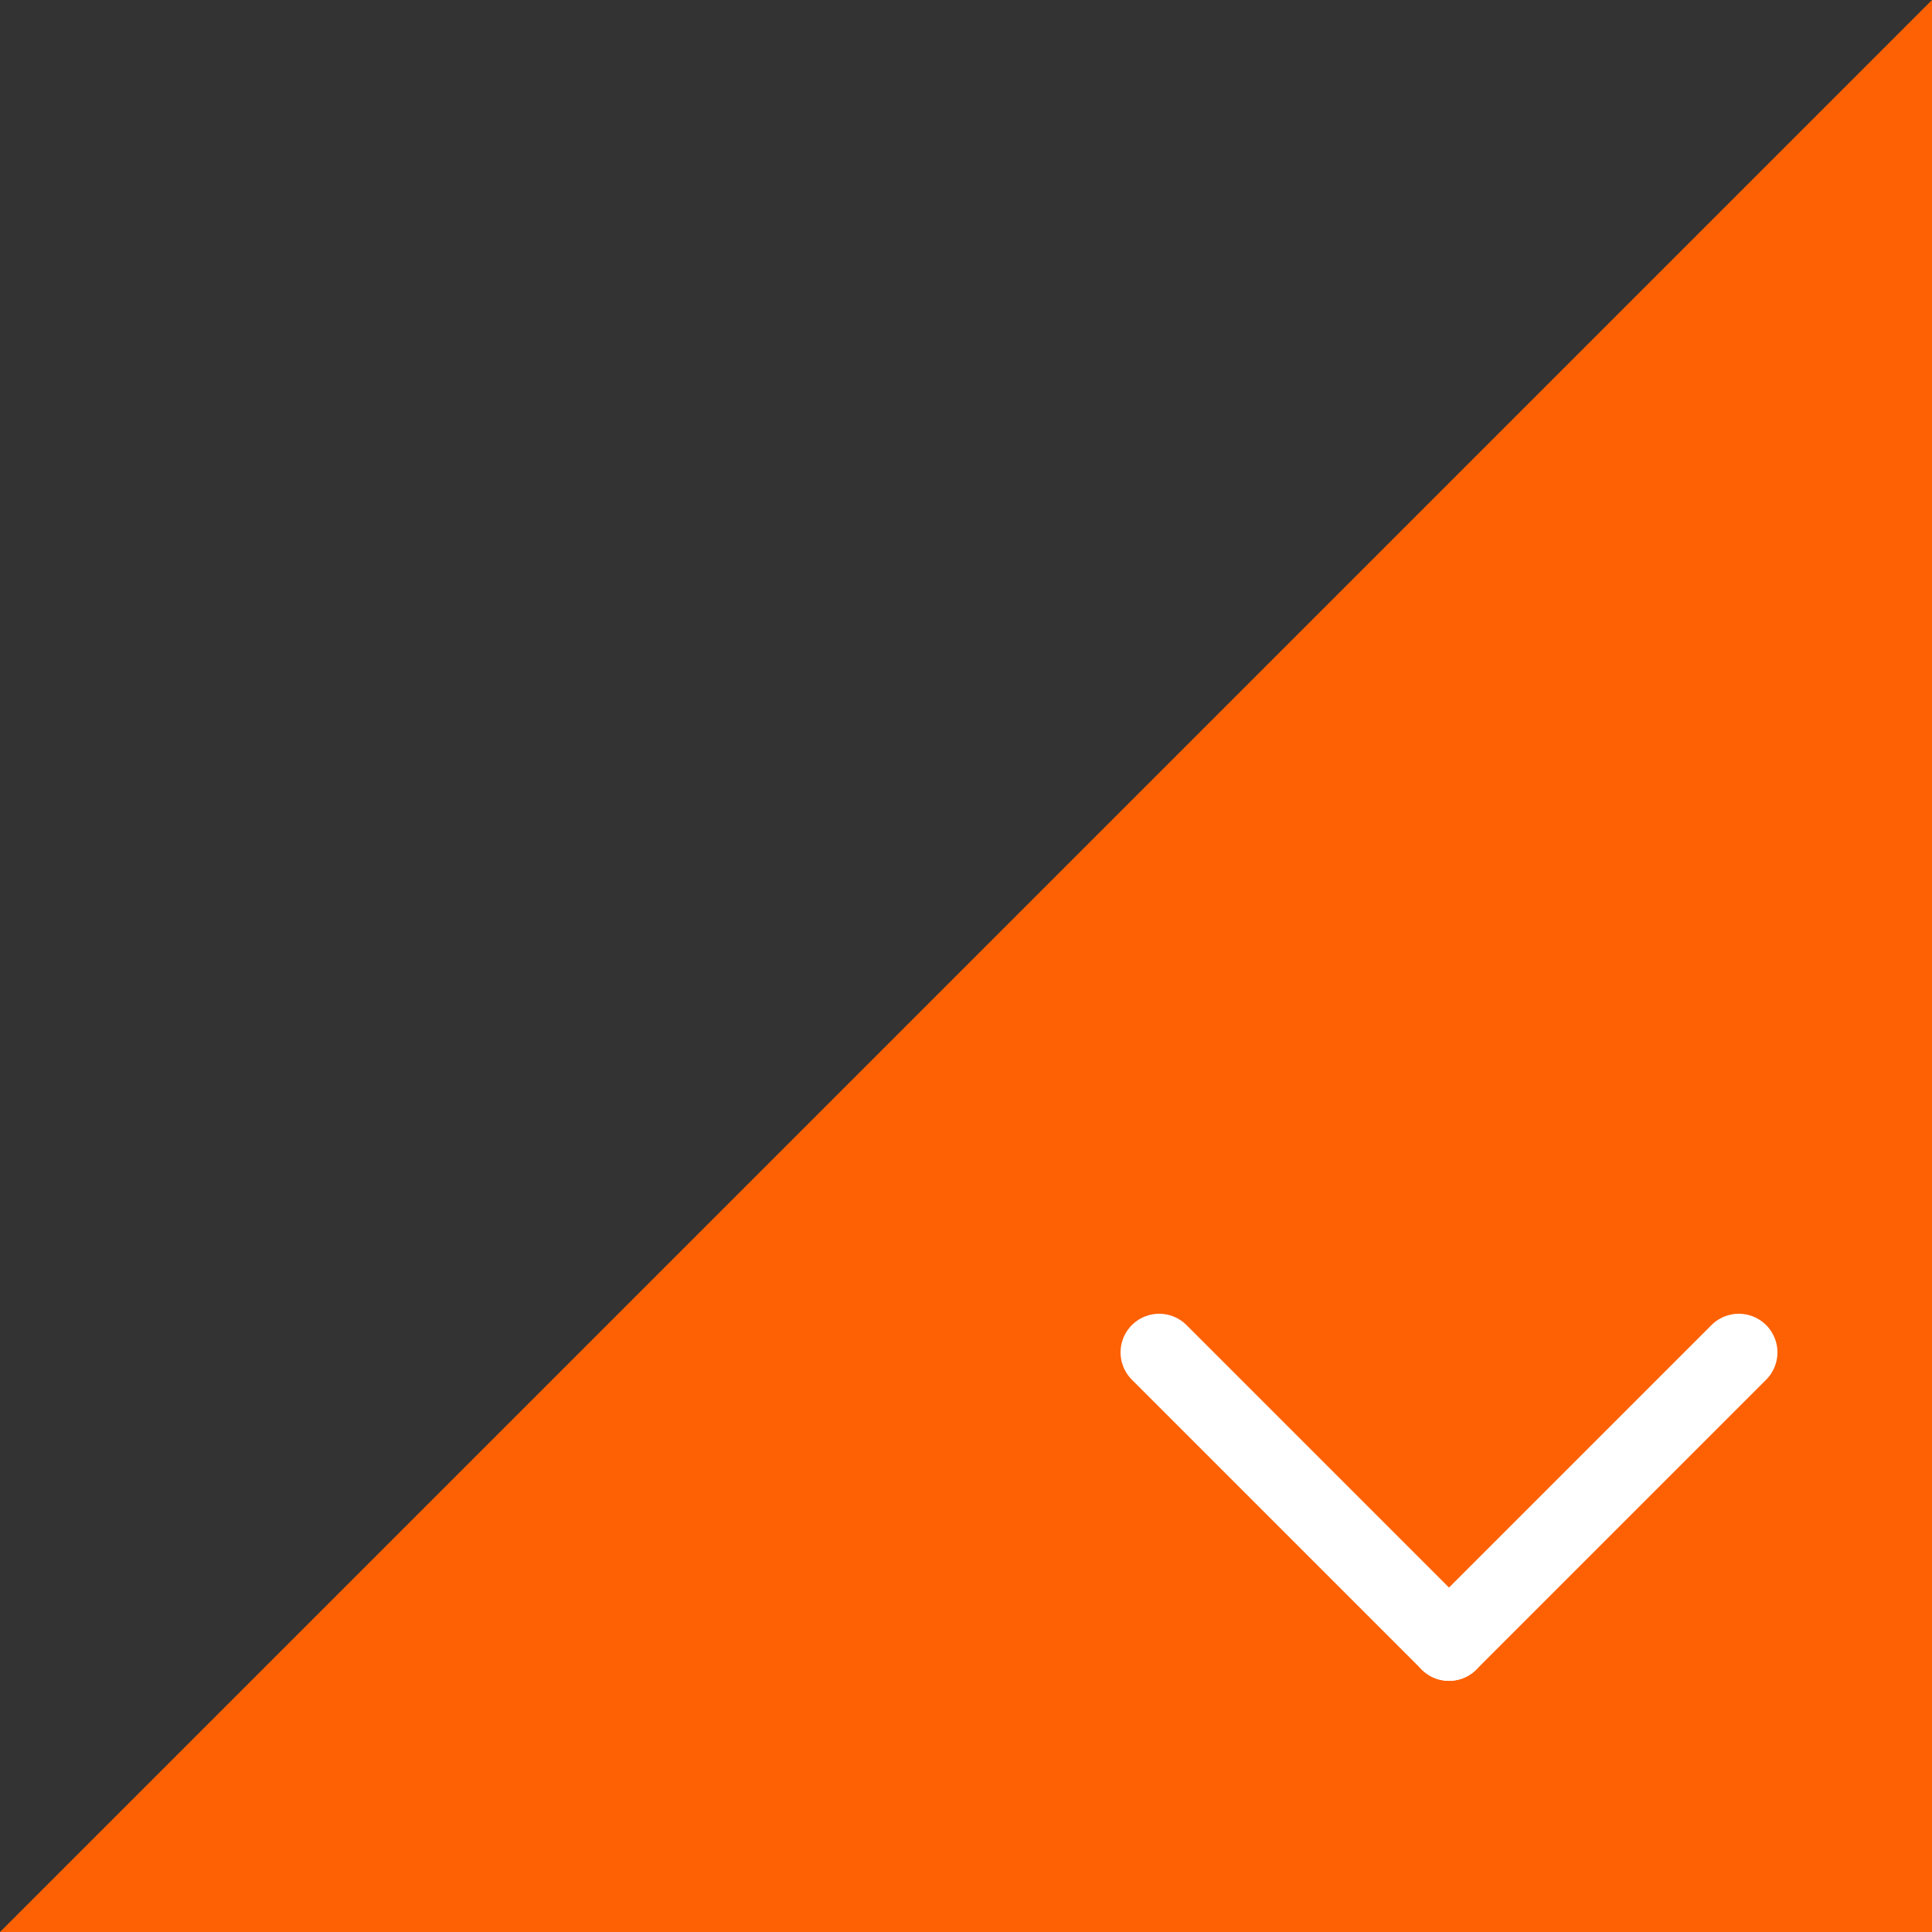 <svg xmlns="http://www.w3.org/2000/svg" class="corner" viewBox="0 0 200 200">
    <rect x="0" y="0" width="200" height="200" fill="#333333" stroke="none"/>
    <polygon points="200,0 200,200 0,200" style="fill:#fd6104" />
    <line x1="120" y1="140" x2="150" y2="170" style="stroke:#fff;stroke-width:8" stroke-linecap="round" />
    <line x1="180" y1="140" x2="150" y2="170" style="stroke:#fff;stroke-width:8" stroke-linecap="round" />
</svg>
